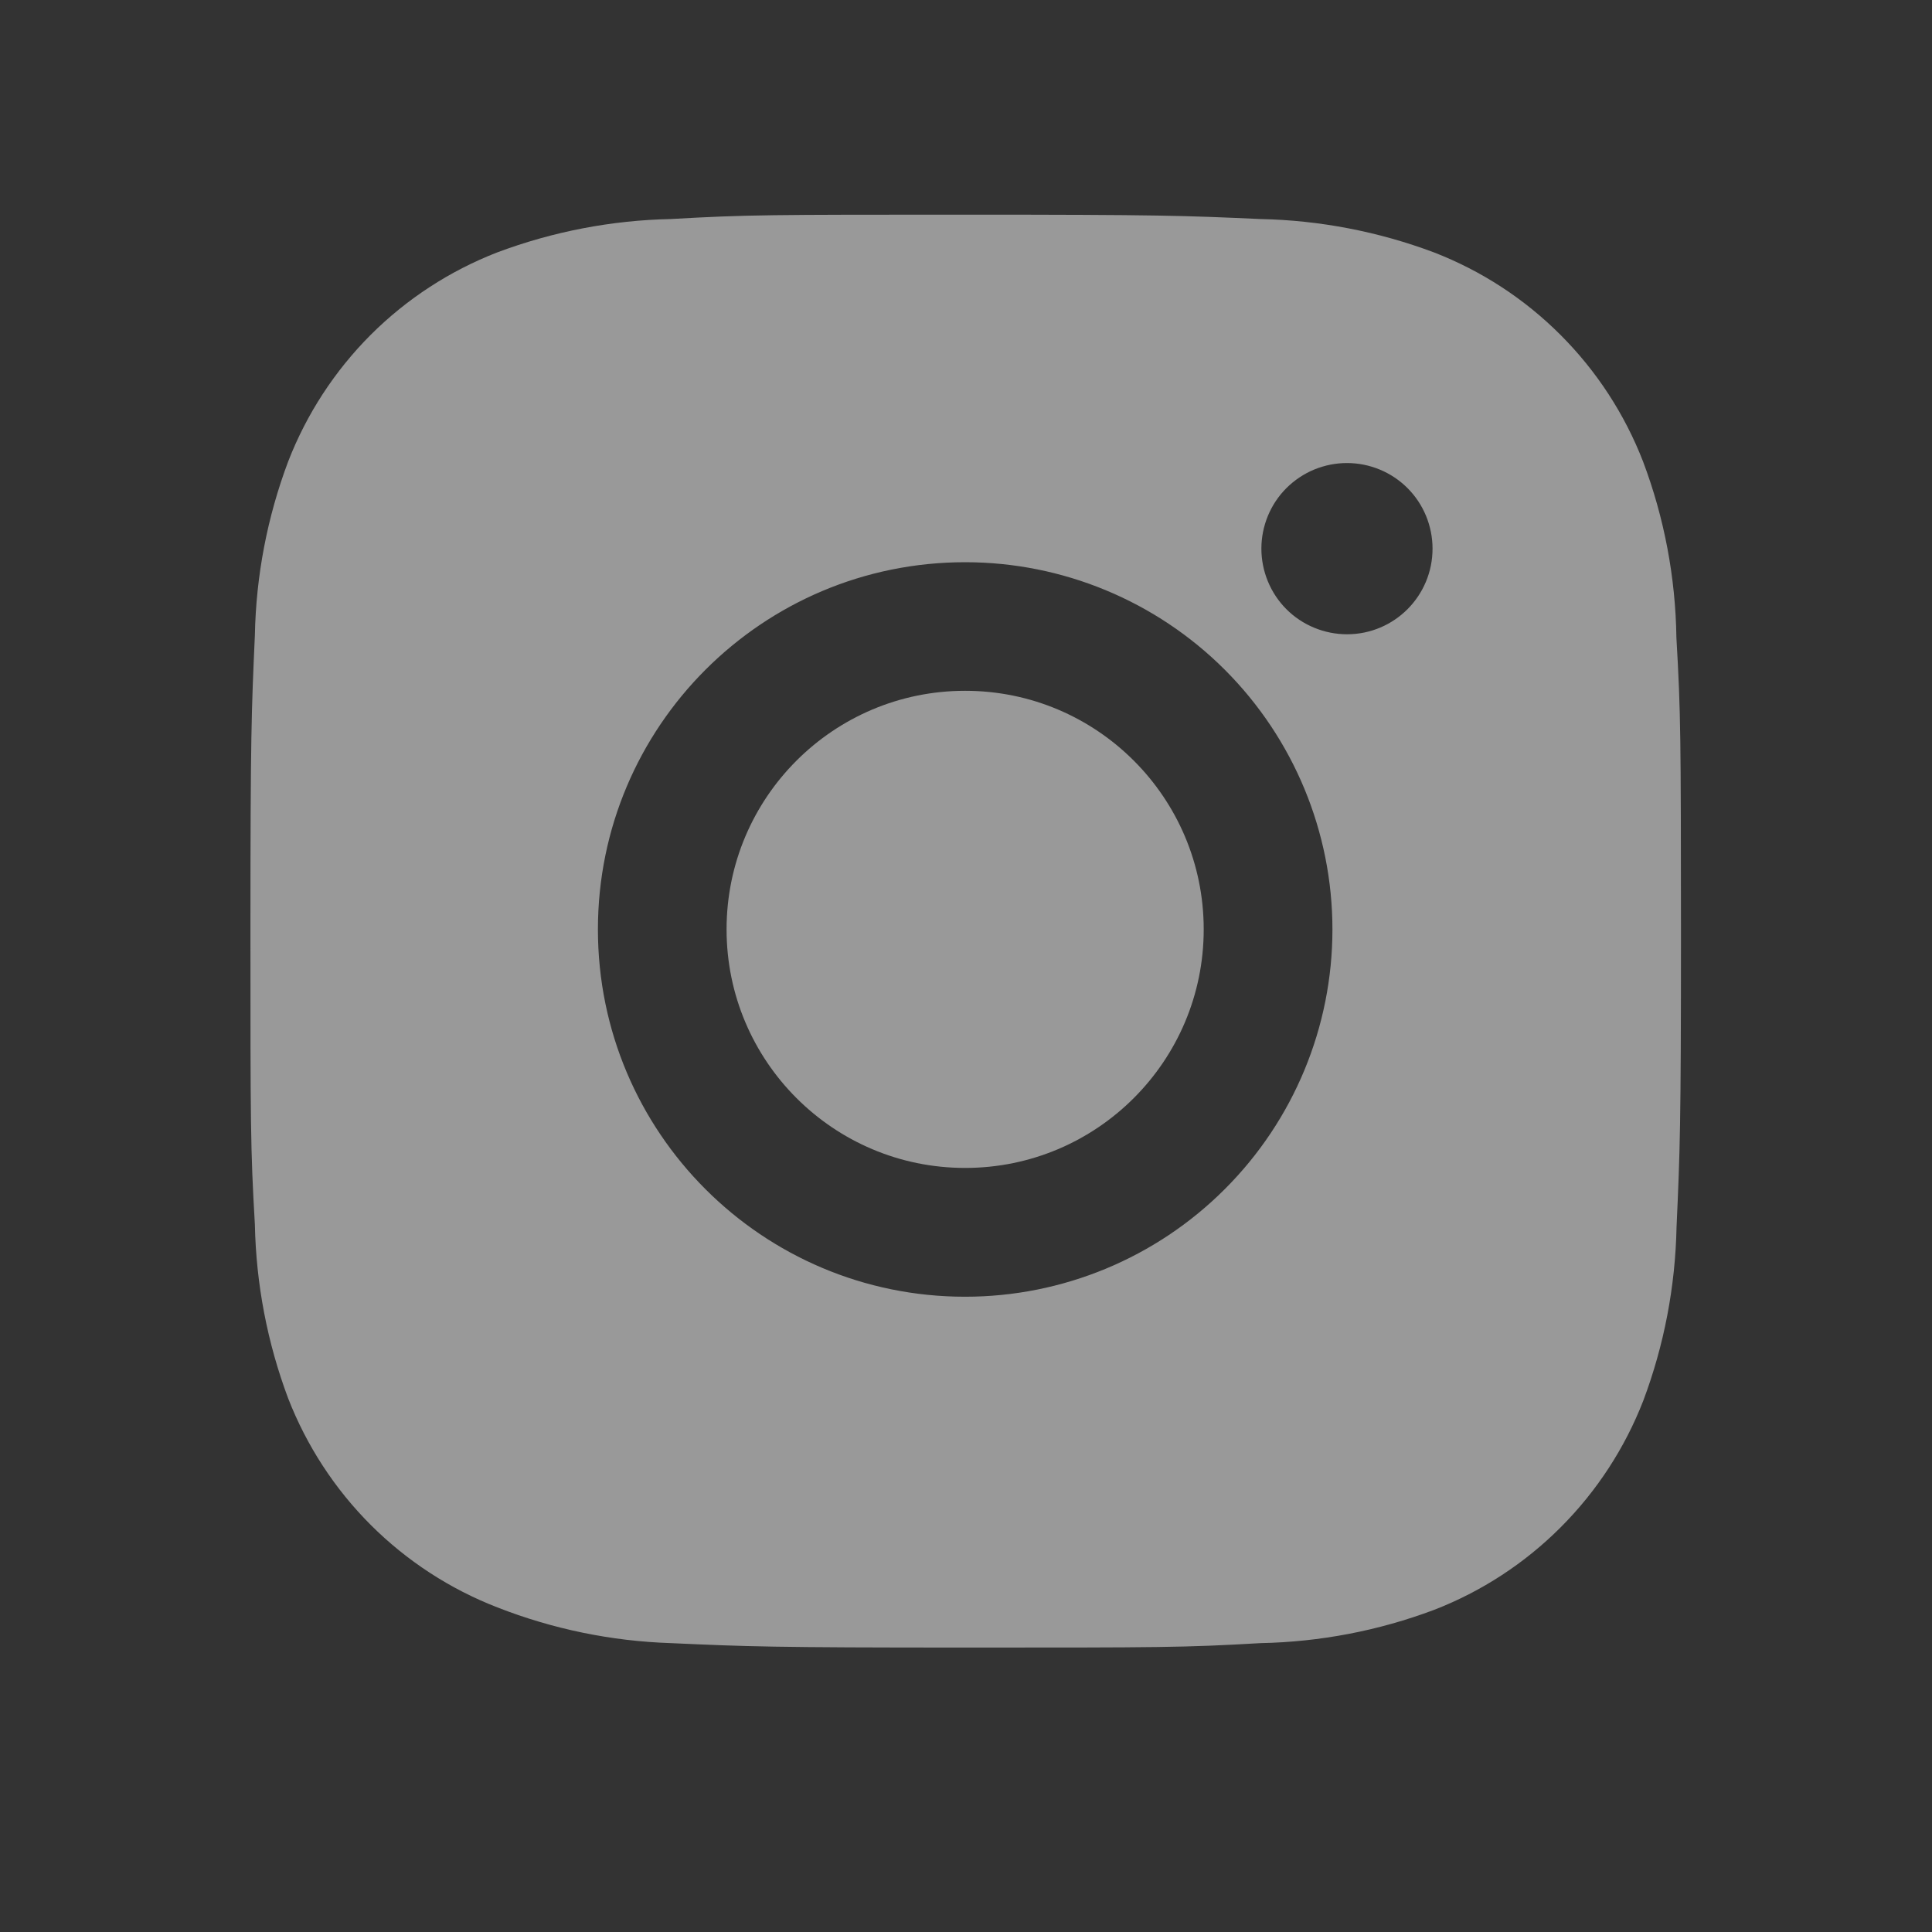 <svg width="27" height="27" viewBox="0 0 27 27" fill="none" xmlns="http://www.w3.org/2000/svg">
<rect x="0" y="0" width="27" height="27" fill="#333333" stroke="none"/>
<g opacity="0.5">
<path d="M23.428 8.911C23.416 8.07 23.259 7.237 22.962 6.45C22.705 5.787 22.312 5.184 21.809 4.681C21.306 4.177 20.703 3.784 20.039 3.527C19.263 3.236 18.442 3.078 17.613 3.061C16.544 3.013 16.206 3 13.495 3C10.784 3 10.436 3 9.376 3.061C8.547 3.078 7.727 3.236 6.95 3.527C6.287 3.784 5.684 4.177 5.18 4.68C4.677 5.184 4.284 5.787 4.027 6.45C3.735 7.227 3.578 8.047 3.562 8.876C3.514 9.945 3.5 10.284 3.5 12.995C3.5 15.706 3.5 16.052 3.562 17.114C3.579 17.944 3.735 18.763 4.027 19.542C4.285 20.205 4.678 20.808 5.181 21.311C5.685 21.814 6.288 22.207 6.952 22.464C7.726 22.767 8.546 22.936 9.377 22.963C10.446 23.011 10.785 23.025 13.496 23.025C16.207 23.025 16.555 23.025 17.615 22.963C18.444 22.947 19.265 22.79 20.042 22.498C20.705 22.241 21.308 21.848 21.811 21.344C22.314 20.841 22.707 20.238 22.965 19.575C23.257 18.798 23.413 17.979 23.43 17.147C23.478 16.079 23.492 15.74 23.492 13.028C23.49 10.317 23.49 9.973 23.428 8.911V8.911ZM13.488 18.122C10.653 18.122 8.356 15.825 8.356 12.989C8.356 10.154 10.653 7.857 13.488 7.857C14.849 7.857 16.155 8.398 17.117 9.36C18.08 10.323 18.621 11.628 18.621 12.989C18.621 14.351 18.08 15.656 17.117 16.618C16.155 17.581 14.849 18.122 13.488 18.122V18.122ZM18.825 8.864C18.668 8.864 18.512 8.833 18.367 8.773C18.221 8.713 18.089 8.625 17.978 8.514C17.867 8.403 17.779 8.271 17.719 8.125C17.659 7.98 17.628 7.824 17.628 7.667C17.628 7.51 17.659 7.355 17.719 7.209C17.779 7.064 17.867 6.932 17.978 6.821C18.09 6.71 18.221 6.622 18.366 6.562C18.512 6.502 18.667 6.471 18.824 6.471C18.981 6.471 19.137 6.502 19.282 6.562C19.427 6.622 19.559 6.71 19.67 6.821C19.781 6.932 19.869 7.064 19.929 7.209C19.989 7.355 20.02 7.51 20.02 7.667C20.02 8.329 19.485 8.864 18.825 8.864Z" fill="white"/>
<path d="M13.488 16.322C15.329 16.322 16.822 14.829 16.822 12.988C16.822 11.147 15.329 9.654 13.488 9.654C11.647 9.654 10.154 11.147 10.154 12.988C10.154 14.829 11.647 16.322 13.488 16.322Z" fill="white"/>
</g>
</svg>
